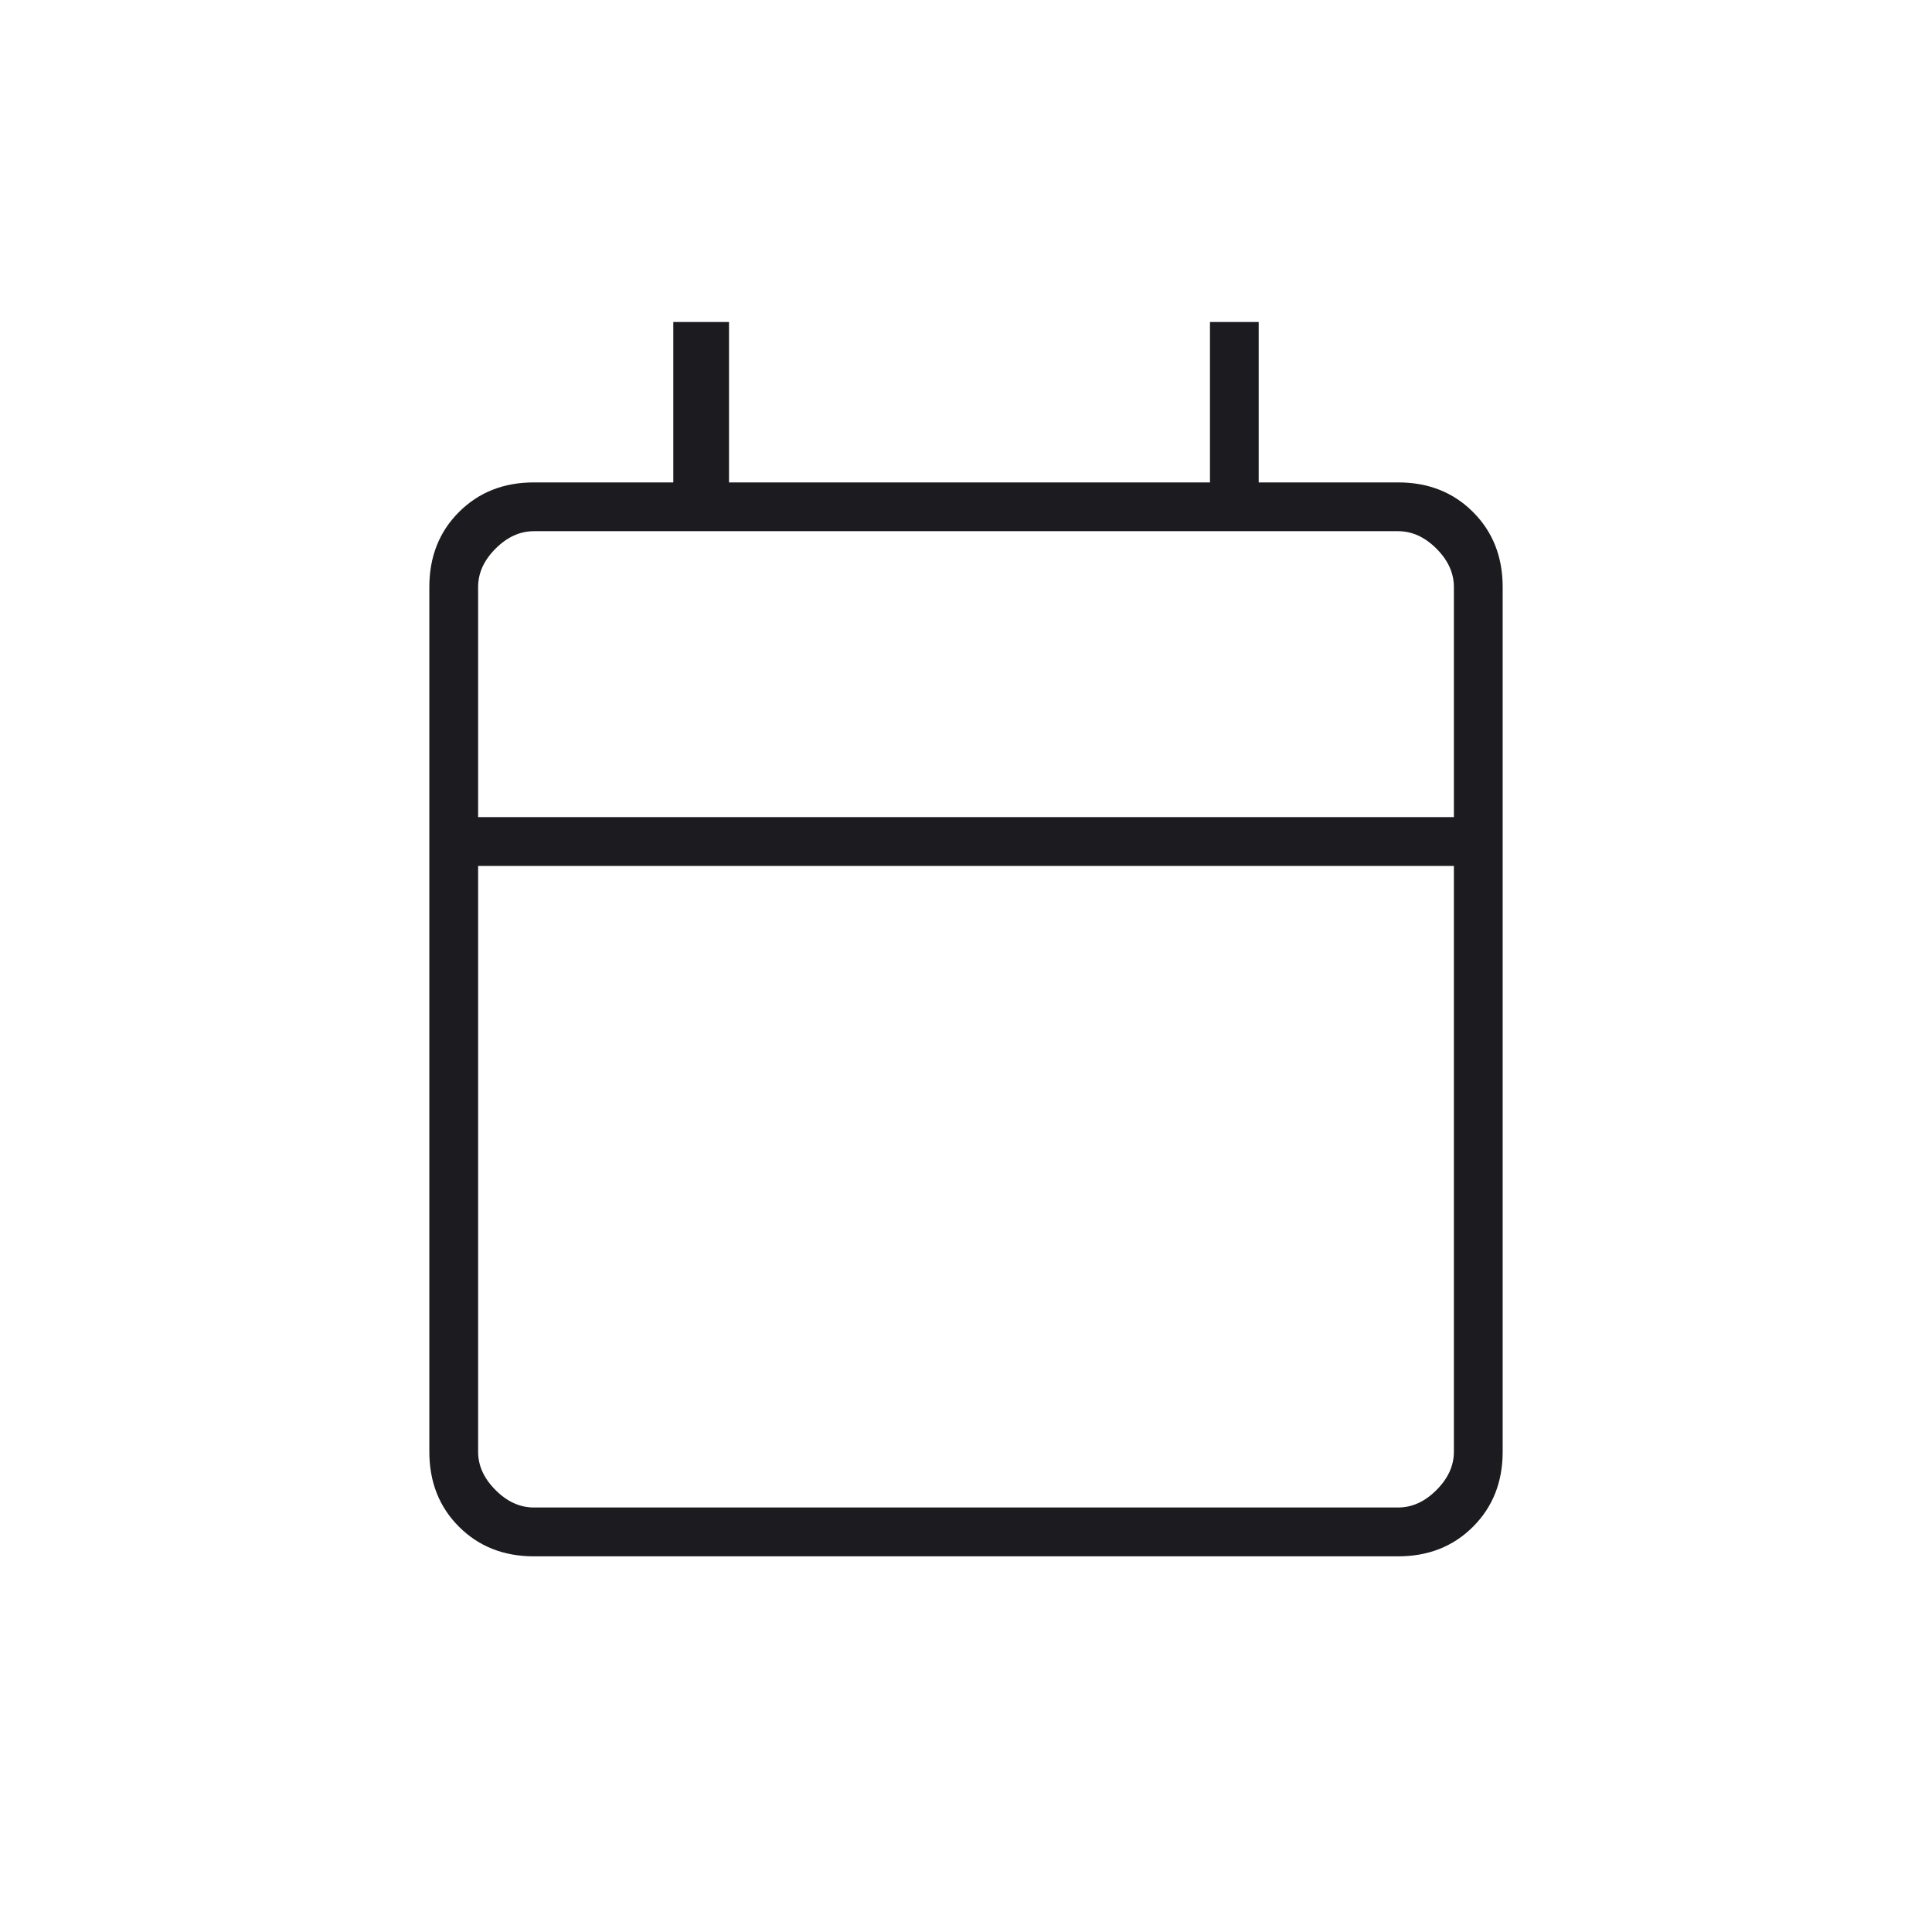 <svg xmlns="http://www.w3.org/2000/svg" fill="none" viewBox="0 0 36 36" height="36" width="36">
<mask height="36" width="36" y="0" x="0" maskUnits="userSpaceOnUse" style="mask-type:alpha" id="mask0_1083_3468">
<rect fill="#D9D9D9" height="36" width="36"></rect>
</mask>
<g mask="url(#mask0_1083_3468)">
<path fill="#1C1B1F" d="M9.948 29C9.385 29 8.92 28.816 8.552 28.448C8.184 28.08 8 27.614 8 27.051V10.938C8 10.375 8.184 9.909 8.552 9.541C8.92 9.173 9.385 8.989 9.948 8.989H12.546V6H13.584V8.989H22.546V6H23.454V8.989H26.052C26.615 8.989 27.08 9.173 27.448 9.541C27.816 9.909 28 10.375 28 10.938V27.051C28 27.614 27.816 28.08 27.448 28.448C27.08 28.816 26.615 29 26.052 29H9.948ZM9.948 28.09H26.052C26.312 28.09 26.55 27.982 26.766 27.765C26.983 27.549 27.091 27.311 27.091 27.051V16.136H8.909V27.051C8.909 27.311 9.017 27.549 9.234 27.765C9.45 27.982 9.688 28.09 9.948 28.09ZM8.909 15.226H27.091V10.938C27.091 10.678 26.983 10.44 26.766 10.223C26.55 10.007 26.312 9.898 26.052 9.898H9.948C9.688 9.898 9.45 10.007 9.234 10.223C9.017 10.44 8.909 10.678 8.909 10.938V15.226Z"></path>
</g>
</svg>
